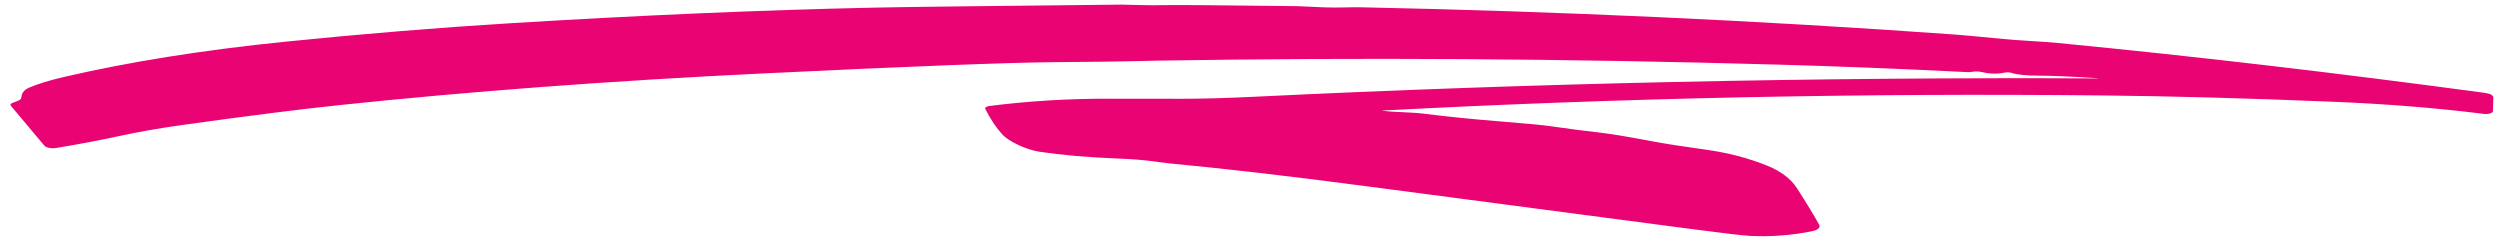 <svg width="223" height="22" viewBox="0 0 223 22" fill="none" xmlns="http://www.w3.org/2000/svg"><path d="M187.04 6.97C184.748 6.826 183.043 6.753 181.926 6.751C180.788 6.748 179.976 6.67 179.489 6.519C179.253 6.443 179.011 6.432 178.761 6.485C178.142 6.615 177.46 6.593 176.715 6.419C176.606 6.394 176.487 6.378 176.366 6.373C176.246 6.369 176.127 6.375 176.017 6.392C175.804 6.427 175.636 6.441 175.512 6.435C169.738 6.143 164.055 5.917 158.463 5.759C139.683 5.23 121.284 5.113 103.266 5.408C103.251 5.408 102.438 5.426 100.829 5.463C99.773 5.488 97.53 5.515 94.1 5.544C89.822 5.582 81.131 5.918 68.027 6.552C54.498 7.206 41.879 8.15 30.17 9.387C26.6 9.764 21.946 10.354 16.208 11.157C14.182 11.439 12.306 11.77 10.578 12.148C9.016 12.489 7.157 12.841 5 13.203C4.903 13.219 4.798 13.226 4.692 13.224C4.586 13.222 4.481 13.211 4.383 13.192C4.285 13.172 4.197 13.145 4.124 13.111C4.051 13.077 3.994 13.038 3.959 12.995L0.974 9.439C0.889 9.335 0.938 9.248 1.122 9.176L1.577 9.002C1.77 8.929 1.876 8.836 1.895 8.725C1.936 8.382 2.039 8.057 2.62 7.809C3.4 7.476 4.431 7.16 5.712 6.863C11.581 5.504 18.185 4.453 25.525 3.712C32.372 3.019 39.001 2.474 45.41 2.079C57.073 1.363 67.943 0.896 78.019 0.679C80.581 0.624 87.92 0.535 100.037 0.412C100.306 0.409 100.96 0.424 101.999 0.456C102.577 0.473 103.239 0.473 103.985 0.456C104.901 0.435 108.805 0.466 115.697 0.549C115.738 0.55 116.552 0.585 118.138 0.655C119.277 0.704 120.396 0.631 121.396 0.65C139.188 1.016 156.871 1.827 174.445 3.086C174.93 3.121 176.223 3.239 178.322 3.44C179.224 3.528 180.096 3.597 180.938 3.645C182.028 3.707 182.897 3.769 183.547 3.833C195.616 5.002 208.312 6.485 221.634 8.283C222.155 8.354 222.412 8.501 222.405 8.724L222.371 9.911C222.37 9.953 222.346 9.993 222.301 10.03C222.256 10.066 222.192 10.098 222.112 10.121C222.032 10.145 221.939 10.161 221.84 10.167C221.741 10.173 221.639 10.169 221.541 10.157C217.403 9.635 212.96 9.276 208.213 9.08C200.526 8.764 193.678 8.576 187.67 8.515C166.032 8.288 144.606 8.736 123.394 9.856C123.269 9.864 123.269 9.874 123.393 9.889C124.583 10.026 125.795 9.991 127.047 10.146C129.186 10.414 131.498 10.647 133.986 10.844C136.174 11.017 137.641 11.158 138.388 11.268C139.902 11.488 141.352 11.676 142.739 11.832C143.647 11.934 145.204 12.193 147.41 12.609C148.568 12.827 150.13 13.071 152.098 13.341C154.107 13.616 155.955 14.096 157.642 14.78C158.864 15.277 159.747 15.948 160.291 16.792C161.152 18.128 161.814 19.216 162.275 20.055C162.339 20.168 162.313 20.284 162.201 20.386C162.089 20.488 161.896 20.57 161.654 20.62C159.817 20.994 157.964 21.134 156.095 21.041C155.485 21.01 153.694 20.799 150.721 20.408C141.133 19.148 131.547 17.887 121.963 16.623C115.121 15.72 109.245 15.038 104.334 14.578C104.313 14.577 103.775 14.508 102.719 14.37C101.91 14.264 100.885 14.187 99.645 14.138C96.99 14.033 94.674 13.831 92.696 13.531C91.491 13.348 89.962 12.585 89.45 12.039C88.874 11.417 88.353 10.643 87.889 9.718C87.859 9.662 87.88 9.604 87.947 9.556C88.014 9.507 88.123 9.472 88.253 9.455C91.555 9.03 95.278 8.787 99.064 8.804C101.262 8.814 103.41 8.817 105.51 8.811C107.362 8.807 109.492 8.747 111.901 8.63C136.783 7.419 161.829 6.873 187.039 6.993C187.303 6.994 187.303 6.987 187.04 6.97Z" fill="#EA0372"/></svg>